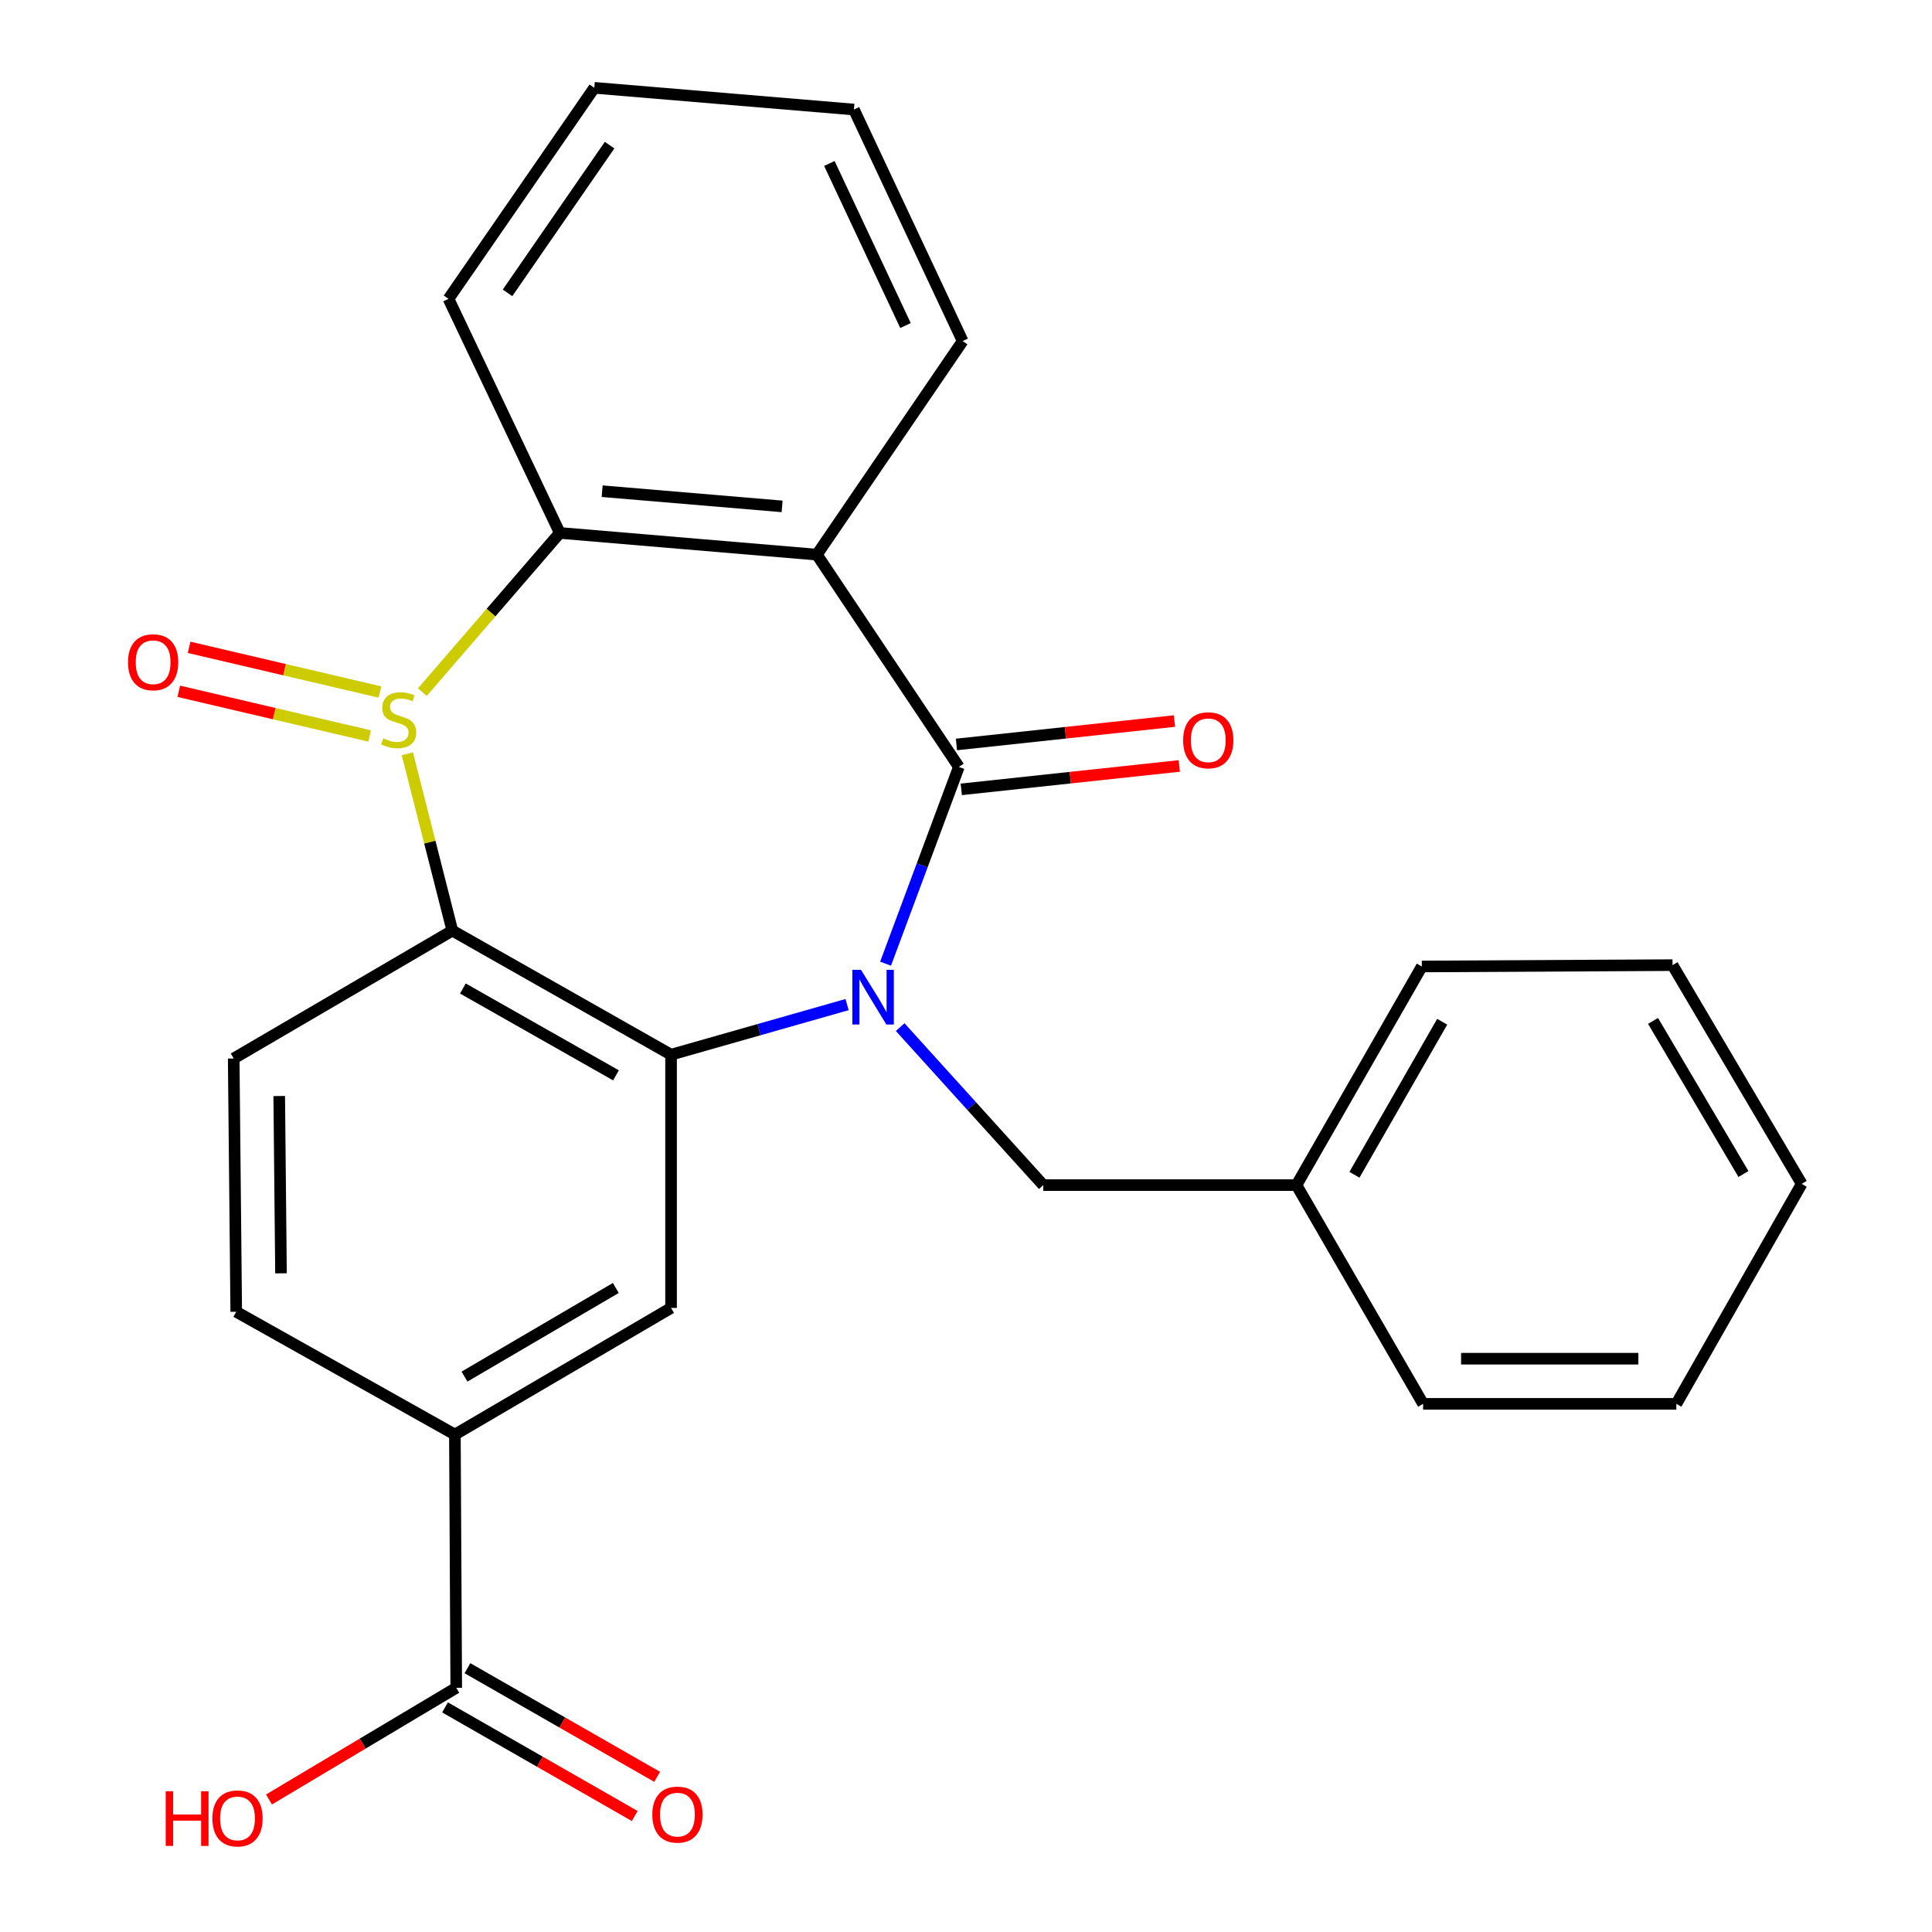 <?xml version='1.0' encoding='iso-8859-1'?>
<svg version='1.1' baseProfile='full'
              xmlns='http://www.w3.org/2000/svg'
                      xmlns:rdkit='http://www.rdkit.org/xml'
                      xmlns:xlink='http://www.w3.org/1999/xlink'
                  xml:space='preserve'
width='1000px' height='1000px' viewBox='0 0 1000 1000'>
<!-- END OF HEADER -->
<rect style='opacity:1.0;fill:#FFFFFF;stroke:none' width='1000' height='1000' x='0' y='0'> </rect>
<path class='bond-1' d='M 458.368,498.804 L 477.334,447.879' style='fill:none;fill-rule:evenodd;stroke:#0000FF;stroke-width:6px;stroke-linecap:butt;stroke-linejoin:miter;stroke-opacity:1' />
<path class='bond-1' d='M 477.334,447.879 L 496.3,396.955' style='fill:none;fill-rule:evenodd;stroke:#000000;stroke-width:6px;stroke-linecap:butt;stroke-linejoin:miter;stroke-opacity:1' />
<path class='bond-2' d='M 438.452,519.973 L 392.896,532.937' style='fill:none;fill-rule:evenodd;stroke:#0000FF;stroke-width:6px;stroke-linecap:butt;stroke-linejoin:miter;stroke-opacity:1' />
<path class='bond-2' d='M 392.896,532.937 L 347.341,545.901' style='fill:none;fill-rule:evenodd;stroke:#000000;stroke-width:6px;stroke-linecap:butt;stroke-linejoin:miter;stroke-opacity:1' />
<path class='bond-10' d='M 465.93,531.629 L 502.953,572.522' style='fill:none;fill-rule:evenodd;stroke:#0000FF;stroke-width:6px;stroke-linecap:butt;stroke-linejoin:miter;stroke-opacity:1' />
<path class='bond-10' d='M 502.953,572.522 L 539.976,613.415' style='fill:none;fill-rule:evenodd;stroke:#000000;stroke-width:6px;stroke-linecap:butt;stroke-linejoin:miter;stroke-opacity:1' />
<path class='bond-0' d='M 210.843,390.153 L 222.484,435.919' style='fill:none;fill-rule:evenodd;stroke:#CCCC00;stroke-width:6px;stroke-linecap:butt;stroke-linejoin:miter;stroke-opacity:1' />
<path class='bond-0' d='M 222.484,435.919 L 234.125,481.685' style='fill:none;fill-rule:evenodd;stroke:#000000;stroke-width:6px;stroke-linecap:butt;stroke-linejoin:miter;stroke-opacity:1' />
<path class='bond-11' d='M 196.662,358.188 L 147.266,346.621' style='fill:none;fill-rule:evenodd;stroke:#CCCC00;stroke-width:6px;stroke-linecap:butt;stroke-linejoin:miter;stroke-opacity:1' />
<path class='bond-11' d='M 147.266,346.621 L 97.869,335.054' style='fill:none;fill-rule:evenodd;stroke:#FF0000;stroke-width:6px;stroke-linecap:butt;stroke-linejoin:miter;stroke-opacity:1' />
<path class='bond-11' d='M 191.334,380.943 L 141.937,369.376' style='fill:none;fill-rule:evenodd;stroke:#CCCC00;stroke-width:6px;stroke-linecap:butt;stroke-linejoin:miter;stroke-opacity:1' />
<path class='bond-11' d='M 141.937,369.376 L 92.541,357.809' style='fill:none;fill-rule:evenodd;stroke:#FF0000;stroke-width:6px;stroke-linecap:butt;stroke-linejoin:miter;stroke-opacity:1' />
<path class='bond-26' d='M 218.612,358.242 L 254.179,317.044' style='fill:none;fill-rule:evenodd;stroke:#CCCC00;stroke-width:6px;stroke-linecap:butt;stroke-linejoin:miter;stroke-opacity:1' />
<path class='bond-26' d='M 254.179,317.044 L 289.747,275.846' style='fill:none;fill-rule:evenodd;stroke:#000000;stroke-width:6px;stroke-linecap:butt;stroke-linejoin:miter;stroke-opacity:1' />
<path class='bond-4' d='M 496.3,396.955 L 422.814,287.076' style='fill:none;fill-rule:evenodd;stroke:#000000;stroke-width:6px;stroke-linecap:butt;stroke-linejoin:miter;stroke-opacity:1' />
<path class='bond-12' d='M 497.548,408.573 L 553.972,402.513' style='fill:none;fill-rule:evenodd;stroke:#000000;stroke-width:6px;stroke-linecap:butt;stroke-linejoin:miter;stroke-opacity:1' />
<path class='bond-12' d='M 553.972,402.513 L 610.396,396.452' style='fill:none;fill-rule:evenodd;stroke:#FF0000;stroke-width:6px;stroke-linecap:butt;stroke-linejoin:miter;stroke-opacity:1' />
<path class='bond-12' d='M 495.052,385.337 L 551.476,379.276' style='fill:none;fill-rule:evenodd;stroke:#000000;stroke-width:6px;stroke-linecap:butt;stroke-linejoin:miter;stroke-opacity:1' />
<path class='bond-12' d='M 551.476,379.276 L 607.901,373.216' style='fill:none;fill-rule:evenodd;stroke:#FF0000;stroke-width:6px;stroke-linecap:butt;stroke-linejoin:miter;stroke-opacity:1' />
<path class='bond-3' d='M 347.341,545.901 L 234.125,481.685' style='fill:none;fill-rule:evenodd;stroke:#000000;stroke-width:6px;stroke-linecap:butt;stroke-linejoin:miter;stroke-opacity:1' />
<path class='bond-3' d='M 318.829,556.597 L 239.578,511.645' style='fill:none;fill-rule:evenodd;stroke:#000000;stroke-width:6px;stroke-linecap:butt;stroke-linejoin:miter;stroke-opacity:1' />
<path class='bond-6' d='M 347.341,545.901 L 347.341,676.982' style='fill:none;fill-rule:evenodd;stroke:#000000;stroke-width:6px;stroke-linecap:butt;stroke-linejoin:miter;stroke-opacity:1' />
<path class='bond-9' d='M 234.125,481.685 L 120.962,547.875' style='fill:none;fill-rule:evenodd;stroke:#000000;stroke-width:6px;stroke-linecap:butt;stroke-linejoin:miter;stroke-opacity:1' />
<path class='bond-5' d='M 422.814,287.076 L 289.747,275.846' style='fill:none;fill-rule:evenodd;stroke:#000000;stroke-width:6px;stroke-linecap:butt;stroke-linejoin:miter;stroke-opacity:1' />
<path class='bond-5' d='M 404.819,262.104 L 311.672,254.243' style='fill:none;fill-rule:evenodd;stroke:#000000;stroke-width:6px;stroke-linecap:butt;stroke-linejoin:miter;stroke-opacity:1' />
<path class='bond-15' d='M 422.814,287.076 L 498.274,176.535' style='fill:none;fill-rule:evenodd;stroke:#000000;stroke-width:6px;stroke-linecap:butt;stroke-linejoin:miter;stroke-opacity:1' />
<path class='bond-18' d='M 289.747,275.846 L 232.152,154.684' style='fill:none;fill-rule:evenodd;stroke:#000000;stroke-width:6px;stroke-linecap:butt;stroke-linejoin:miter;stroke-opacity:1' />
<path class='bond-7' d='M 347.341,676.982 L 235.45,742.522' style='fill:none;fill-rule:evenodd;stroke:#000000;stroke-width:6px;stroke-linecap:butt;stroke-linejoin:miter;stroke-opacity:1' />
<path class='bond-7' d='M 318.745,666.648 L 240.422,712.526' style='fill:none;fill-rule:evenodd;stroke:#000000;stroke-width:6px;stroke-linecap:butt;stroke-linejoin:miter;stroke-opacity:1' />
<path class='bond-8' d='M 235.45,742.522 L 236.151,873.603' style='fill:none;fill-rule:evenodd;stroke:#000000;stroke-width:6px;stroke-linecap:butt;stroke-linejoin:miter;stroke-opacity:1' />
<path class='bond-13' d='M 235.45,742.522 L 122.273,678.969' style='fill:none;fill-rule:evenodd;stroke:#000000;stroke-width:6px;stroke-linecap:butt;stroke-linejoin:miter;stroke-opacity:1' />
<path class='bond-14' d='M 230.345,883.744 L 279.44,911.854' style='fill:none;fill-rule:evenodd;stroke:#000000;stroke-width:6px;stroke-linecap:butt;stroke-linejoin:miter;stroke-opacity:1' />
<path class='bond-14' d='M 279.44,911.854 L 328.534,939.965' style='fill:none;fill-rule:evenodd;stroke:#FF0000;stroke-width:6px;stroke-linecap:butt;stroke-linejoin:miter;stroke-opacity:1' />
<path class='bond-14' d='M 241.957,863.463 L 291.052,891.574' style='fill:none;fill-rule:evenodd;stroke:#000000;stroke-width:6px;stroke-linecap:butt;stroke-linejoin:miter;stroke-opacity:1' />
<path class='bond-14' d='M 291.052,891.574 L 340.147,919.684' style='fill:none;fill-rule:evenodd;stroke:#FF0000;stroke-width:6px;stroke-linecap:butt;stroke-linejoin:miter;stroke-opacity:1' />
<path class='bond-16' d='M 236.151,873.603 L 187.691,902.507' style='fill:none;fill-rule:evenodd;stroke:#000000;stroke-width:6px;stroke-linecap:butt;stroke-linejoin:miter;stroke-opacity:1' />
<path class='bond-16' d='M 187.691,902.507 L 139.231,931.411' style='fill:none;fill-rule:evenodd;stroke:#FF0000;stroke-width:6px;stroke-linecap:butt;stroke-linejoin:miter;stroke-opacity:1' />
<path class='bond-27' d='M 120.962,547.875 L 122.273,678.969' style='fill:none;fill-rule:evenodd;stroke:#000000;stroke-width:6px;stroke-linecap:butt;stroke-linejoin:miter;stroke-opacity:1' />
<path class='bond-27' d='M 144.528,567.305 L 145.445,659.071' style='fill:none;fill-rule:evenodd;stroke:#000000;stroke-width:6px;stroke-linecap:butt;stroke-linejoin:miter;stroke-opacity:1' />
<path class='bond-17' d='M 539.976,613.415 L 671.057,613.415' style='fill:none;fill-rule:evenodd;stroke:#000000;stroke-width:6px;stroke-linecap:butt;stroke-linejoin:miter;stroke-opacity:1' />
<path class='bond-21' d='M 498.274,176.535 L 441.99,56.698' style='fill:none;fill-rule:evenodd;stroke:#000000;stroke-width:6px;stroke-linecap:butt;stroke-linejoin:miter;stroke-opacity:1' />
<path class='bond-21' d='M 468.678,168.495 L 429.28,84.609' style='fill:none;fill-rule:evenodd;stroke:#000000;stroke-width:6px;stroke-linecap:butt;stroke-linejoin:miter;stroke-opacity:1' />
<path class='bond-19' d='M 671.057,613.415 L 735.935,500.251' style='fill:none;fill-rule:evenodd;stroke:#000000;stroke-width:6px;stroke-linecap:butt;stroke-linejoin:miter;stroke-opacity:1' />
<path class='bond-19' d='M 701.063,608.064 L 746.478,528.85' style='fill:none;fill-rule:evenodd;stroke:#000000;stroke-width:6px;stroke-linecap:butt;stroke-linejoin:miter;stroke-opacity:1' />
<path class='bond-20' d='M 671.057,613.415 L 736.598,726.631' style='fill:none;fill-rule:evenodd;stroke:#000000;stroke-width:6px;stroke-linecap:butt;stroke-linejoin:miter;stroke-opacity:1' />
<path class='bond-29' d='M 232.152,154.684 L 307.612,45.455' style='fill:none;fill-rule:evenodd;stroke:#000000;stroke-width:6px;stroke-linecap:butt;stroke-linejoin:miter;stroke-opacity:1' />
<path class='bond-29' d='M 262.699,151.583 L 315.521,75.122' style='fill:none;fill-rule:evenodd;stroke:#000000;stroke-width:6px;stroke-linecap:butt;stroke-linejoin:miter;stroke-opacity:1' />
<path class='bond-24' d='M 735.935,500.251 L 865.705,499.55' style='fill:none;fill-rule:evenodd;stroke:#000000;stroke-width:6px;stroke-linecap:butt;stroke-linejoin:miter;stroke-opacity:1' />
<path class='bond-23' d='M 736.598,726.631 L 867.678,726.631' style='fill:none;fill-rule:evenodd;stroke:#000000;stroke-width:6px;stroke-linecap:butt;stroke-linejoin:miter;stroke-opacity:1' />
<path class='bond-23' d='M 756.26,703.261 L 848.016,703.261' style='fill:none;fill-rule:evenodd;stroke:#000000;stroke-width:6px;stroke-linecap:butt;stroke-linejoin:miter;stroke-opacity:1' />
<path class='bond-22' d='M 441.99,56.698 L 307.612,45.455' style='fill:none;fill-rule:evenodd;stroke:#000000;stroke-width:6px;stroke-linecap:butt;stroke-linejoin:miter;stroke-opacity:1' />
<path class='bond-25' d='M 867.678,726.631 L 932.557,612.766' style='fill:none;fill-rule:evenodd;stroke:#000000;stroke-width:6px;stroke-linecap:butt;stroke-linejoin:miter;stroke-opacity:1' />
<path class='bond-28' d='M 865.705,499.55 L 932.557,612.766' style='fill:none;fill-rule:evenodd;stroke:#000000;stroke-width:6px;stroke-linecap:butt;stroke-linejoin:miter;stroke-opacity:1' />
<path class='bond-28' d='M 855.609,528.415 L 902.405,607.666' style='fill:none;fill-rule:evenodd;stroke:#000000;stroke-width:6px;stroke-linecap:butt;stroke-linejoin:miter;stroke-opacity:1' />
<path  class='atom-0' d='M 445.65 501.983
L 454.93 516.983
Q 455.85 518.463, 457.33 521.143
Q 458.81 523.823, 458.89 523.983
L 458.89 501.983
L 462.65 501.983
L 462.65 530.303
L 458.77 530.303
L 448.81 513.903
Q 447.65 511.983, 446.41 509.783
Q 445.21 507.583, 444.85 506.903
L 444.85 530.303
L 441.17 530.303
L 441.17 501.983
L 445.65 501.983
' fill='#0000FF'/>
<path  class='atom-1' d='M 198.341 382.175
Q 198.661 382.295, 199.981 382.855
Q 201.301 383.415, 202.741 383.775
Q 204.221 384.095, 205.661 384.095
Q 208.341 384.095, 209.901 382.815
Q 211.461 381.495, 211.461 379.215
Q 211.461 377.655, 210.661 376.695
Q 209.901 375.735, 208.701 375.215
Q 207.501 374.695, 205.501 374.095
Q 202.981 373.335, 201.461 372.615
Q 199.981 371.895, 198.901 370.375
Q 197.861 368.855, 197.861 366.295
Q 197.861 362.735, 200.261 360.535
Q 202.701 358.335, 207.501 358.335
Q 210.781 358.335, 214.501 359.895
L 213.581 362.975
Q 210.181 361.575, 207.621 361.575
Q 204.861 361.575, 203.341 362.735
Q 201.821 363.855, 201.861 365.815
Q 201.861 367.335, 202.621 368.255
Q 203.421 369.175, 204.541 369.695
Q 205.701 370.215, 207.621 370.815
Q 210.181 371.615, 211.701 372.415
Q 213.221 373.215, 214.301 374.855
Q 215.421 376.455, 215.421 379.215
Q 215.421 383.135, 212.781 385.255
Q 210.181 387.335, 205.821 387.335
Q 203.301 387.335, 201.381 386.775
Q 199.501 386.255, 197.261 385.335
L 198.341 382.175
' fill='#CCCC00'/>
<path  class='atom-12' d='M 66.259 342.777
Q 66.259 335.977, 69.619 332.177
Q 72.979 328.377, 79.259 328.377
Q 85.539 328.377, 88.899 332.177
Q 92.259 335.977, 92.259 342.777
Q 92.259 349.657, 88.859 353.577
Q 85.459 357.457, 79.259 357.457
Q 73.019 357.457, 69.619 353.577
Q 66.259 349.697, 66.259 342.777
M 79.259 354.257
Q 83.579 354.257, 85.899 351.377
Q 88.259 348.457, 88.259 342.777
Q 88.259 337.217, 85.899 334.417
Q 83.579 331.577, 79.259 331.577
Q 74.939 331.577, 72.579 334.377
Q 70.259 337.177, 70.259 342.777
Q 70.259 348.497, 72.579 351.377
Q 74.939 354.257, 79.259 354.257
' fill='#FF0000'/>
<path  class='atom-13' d='M 612.394 383.169
Q 612.394 376.369, 615.754 372.569
Q 619.114 368.769, 625.394 368.769
Q 631.674 368.769, 635.034 372.569
Q 638.394 376.369, 638.394 383.169
Q 638.394 390.049, 634.994 393.969
Q 631.594 397.849, 625.394 397.849
Q 619.154 397.849, 615.754 393.969
Q 612.394 390.089, 612.394 383.169
M 625.394 394.649
Q 629.714 394.649, 632.034 391.769
Q 634.394 388.849, 634.394 383.169
Q 634.394 377.609, 632.034 374.809
Q 629.714 371.969, 625.394 371.969
Q 621.074 371.969, 618.714 374.769
Q 616.394 377.569, 616.394 383.169
Q 616.394 388.889, 618.714 391.769
Q 621.074 394.649, 625.394 394.649
' fill='#FF0000'/>
<path  class='atom-15' d='M 337.639 939.237
Q 337.639 932.437, 340.999 928.637
Q 344.359 924.837, 350.639 924.837
Q 356.919 924.837, 360.279 928.637
Q 363.639 932.437, 363.639 939.237
Q 363.639 946.117, 360.239 950.037
Q 356.839 953.917, 350.639 953.917
Q 344.399 953.917, 340.999 950.037
Q 337.639 946.157, 337.639 939.237
M 350.639 950.717
Q 354.959 950.717, 357.279 947.837
Q 359.639 944.917, 359.639 939.237
Q 359.639 933.677, 357.279 930.877
Q 354.959 928.037, 350.639 928.037
Q 346.319 928.037, 343.959 930.837
Q 341.639 933.637, 341.639 939.237
Q 341.639 944.957, 343.959 947.837
Q 346.319 950.717, 350.639 950.717
' fill='#FF0000'/>
<path  class='atom-17' d='M 85.775 927.13
L 89.615 927.13
L 89.615 939.17
L 104.095 939.17
L 104.095 927.13
L 107.935 927.13
L 107.935 955.45
L 104.095 955.45
L 104.095 942.37
L 89.615 942.37
L 89.615 955.45
L 85.775 955.45
L 85.775 927.13
' fill='#FF0000'/>
<path  class='atom-17' d='M 109.935 941.21
Q 109.935 934.41, 113.295 930.61
Q 116.655 926.81, 122.935 926.81
Q 129.215 926.81, 132.575 930.61
Q 135.935 934.41, 135.935 941.21
Q 135.935 948.09, 132.535 952.01
Q 129.135 955.89, 122.935 955.89
Q 116.695 955.89, 113.295 952.01
Q 109.935 948.13, 109.935 941.21
M 122.935 952.69
Q 127.255 952.69, 129.575 949.81
Q 131.935 946.89, 131.935 941.21
Q 131.935 935.65, 129.575 932.85
Q 127.255 930.01, 122.935 930.01
Q 118.615 930.01, 116.255 932.81
Q 113.935 935.61, 113.935 941.21
Q 113.935 946.93, 116.255 949.81
Q 118.615 952.69, 122.935 952.69
' fill='#FF0000'/>
</svg>
